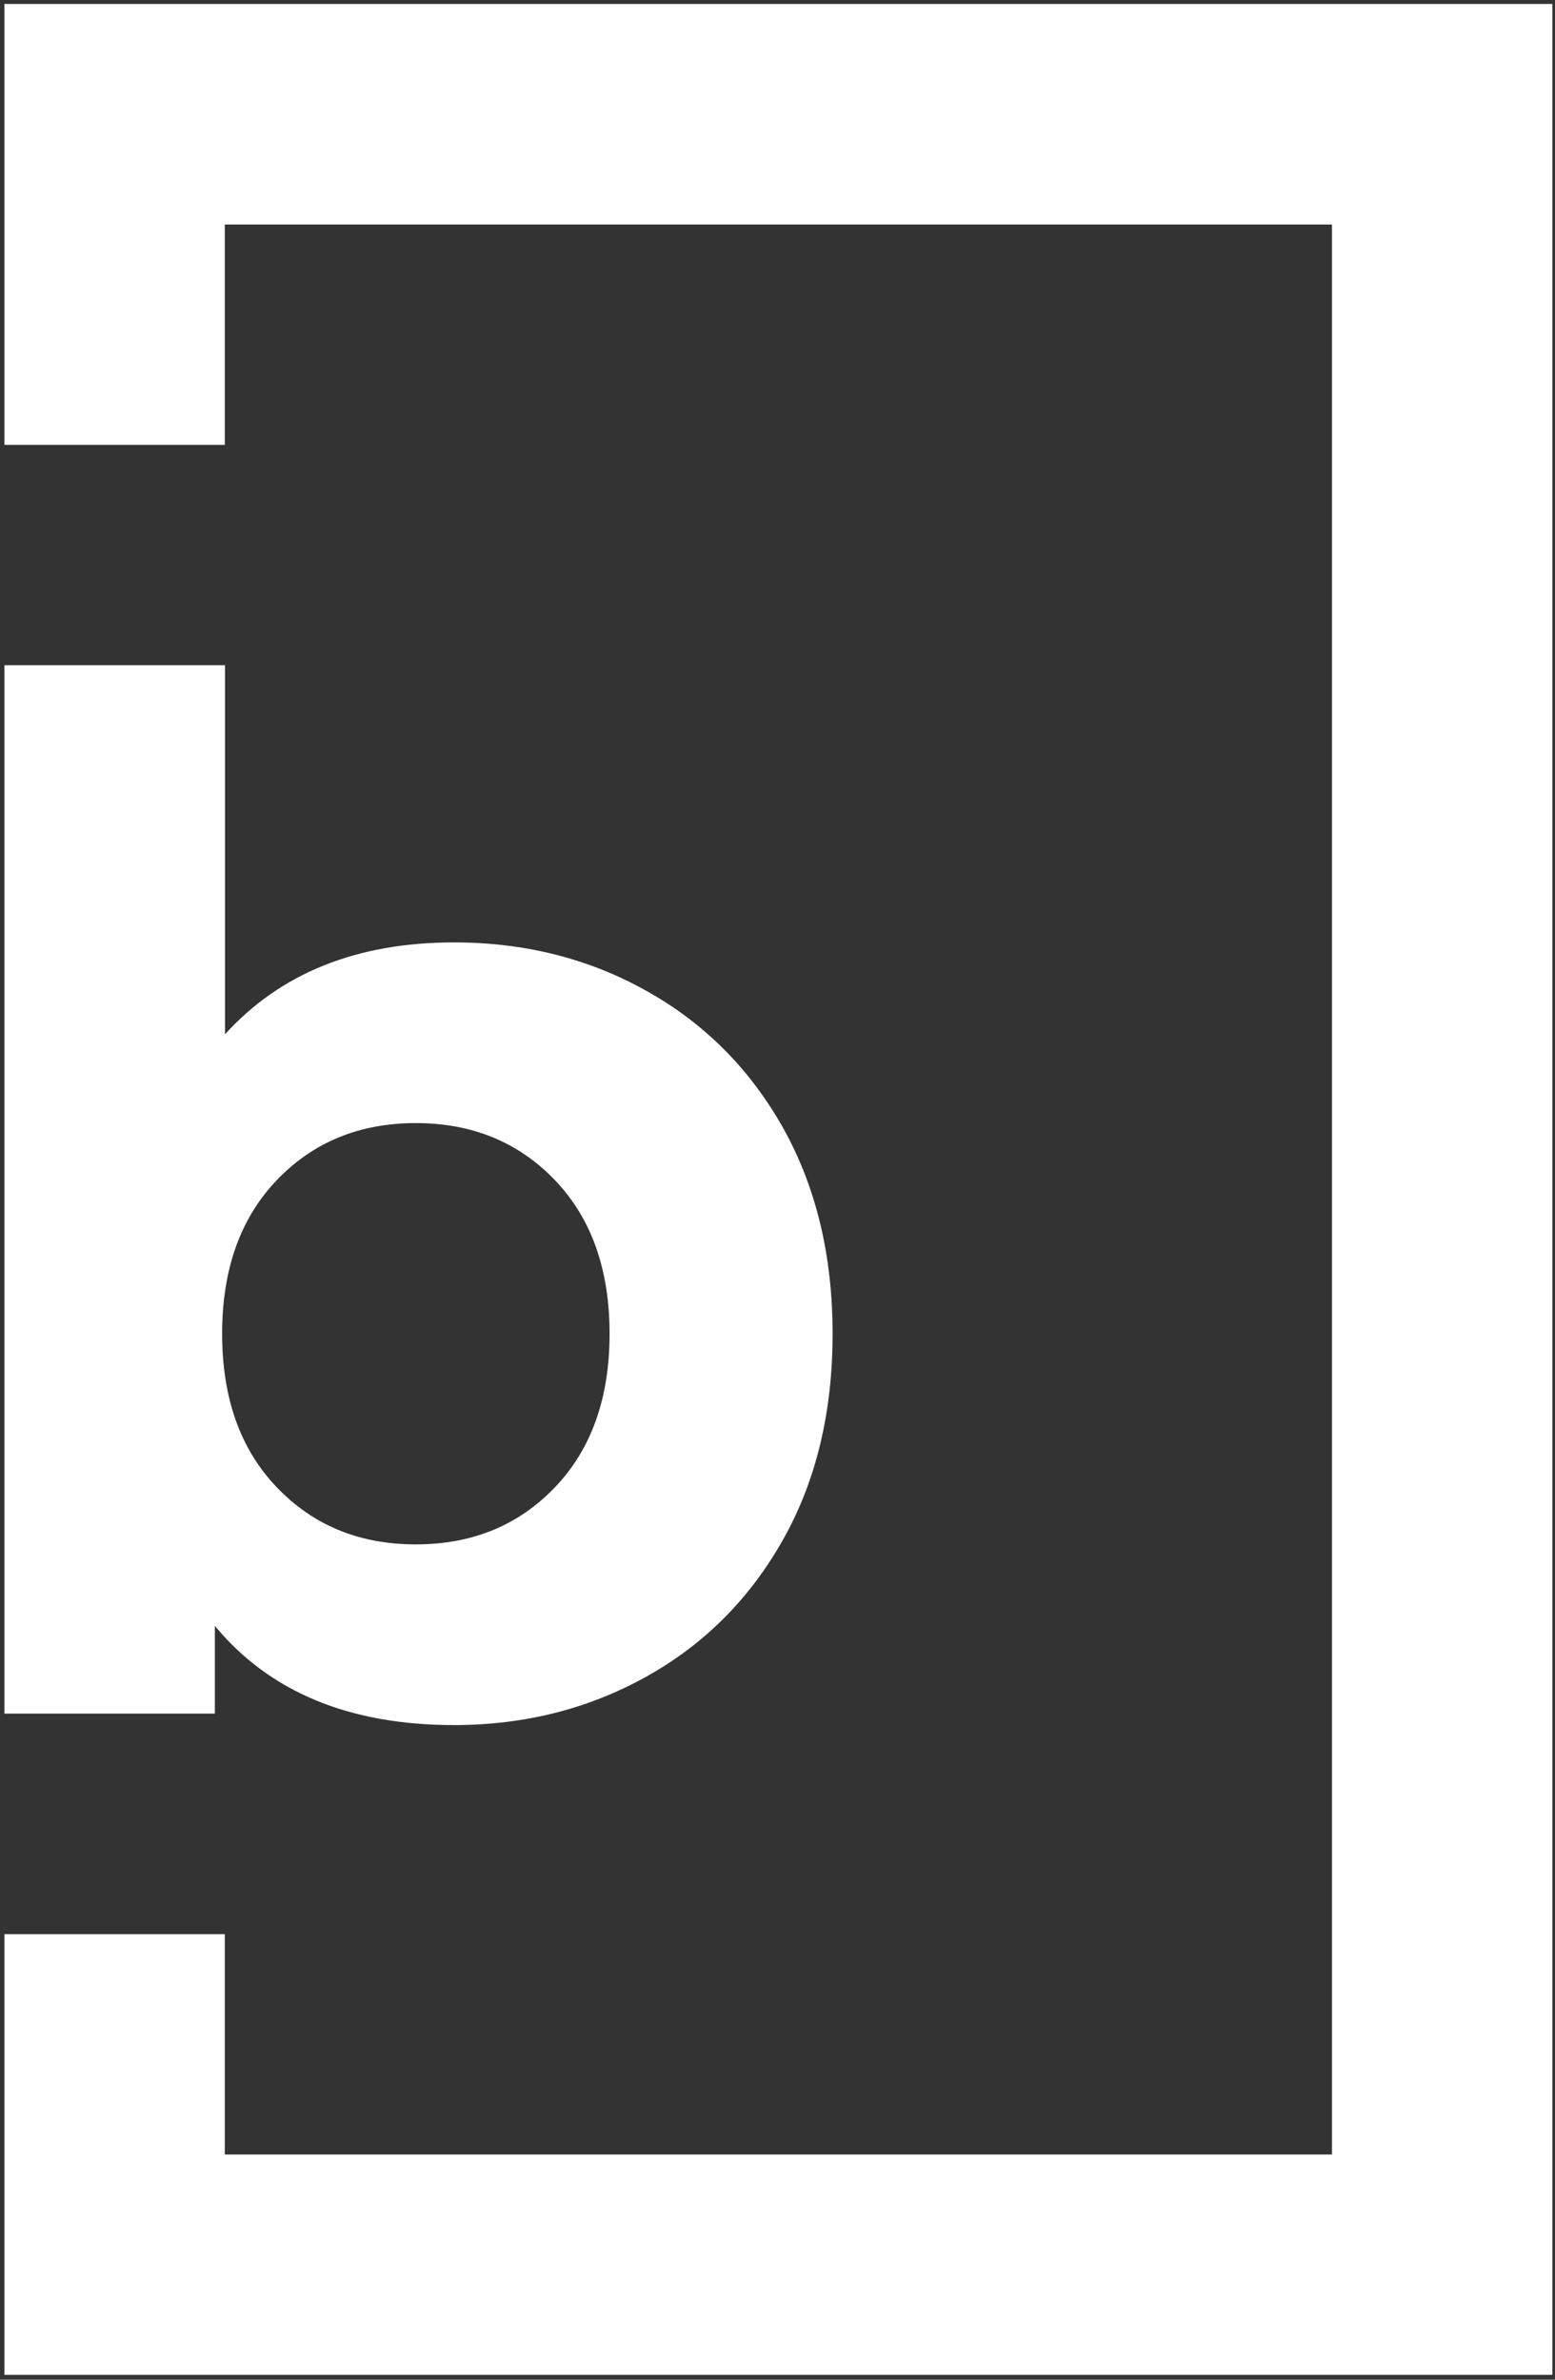 <?xml version="1.0" encoding="utf-8"?>
<!-- Generator: Adobe Illustrator 25.0.0, SVG Export Plug-In . SVG Version: 6.00 Build 0)  -->
<svg version="1.1" id="Ebene_1" xmlns="http://www.w3.org/2000/svg" xmlns:xlink="http://www.w3.org/1999/xlink" x="0px" y="0px"
	 viewBox="0 0 705.6 1080" style="enable-background:new 0 0 705.6 1080;" xml:space="preserve">
<rect x="0" y="0" width="705.6" height="1080" fill="#333333" stroke="none"/>
<style type="text/css">
	.st0{fill:#FFFFFF;}
</style>
<g>
	<path class="st0" d="M97.6,738c24.8,29.9,60.9,44.9,108.4,44.9c32.1,0,61.2-7.4,87.5-22.1c26.3-14.7,46.9-35.5,61.9-62.2
		c15-26.7,22.4-57.8,22.4-93.3c0-35.5-7.5-66.6-22.4-93.3c-15-26.7-35.6-47.5-61.9-62.2c-26.3-14.8-55.5-22.1-87.5-22.1
		c-44,0-78.7,13.9-103.9,41.7V301.9H2v475.8h95.5V738z M125.5,535.7c16.5-17.3,37.5-26,63.2-26c25.6,0,46.7,8.7,63.2,26
		c16.5,17.3,24.7,40.5,24.7,69.6c0,29.1-8.2,52.3-24.7,69.6c-16.5,17.3-37.5,26-63.2,26c-25.7,0-46.7-8.7-63.2-26
		c-16.5-17.3-24.7-40.5-24.7-69.6C100.8,576.2,109,553,125.5,535.7z"/>
	<polygon class="st0" points="2,1.8 2,201.9 102,201.9 102,101.9 604.4,101.9 604.4,977.8 102,977.8 102,877.8 2,877.8 2,1077.8 
		704.4,1077.8 704.4,1.8 	"/>
</g>
</svg>
